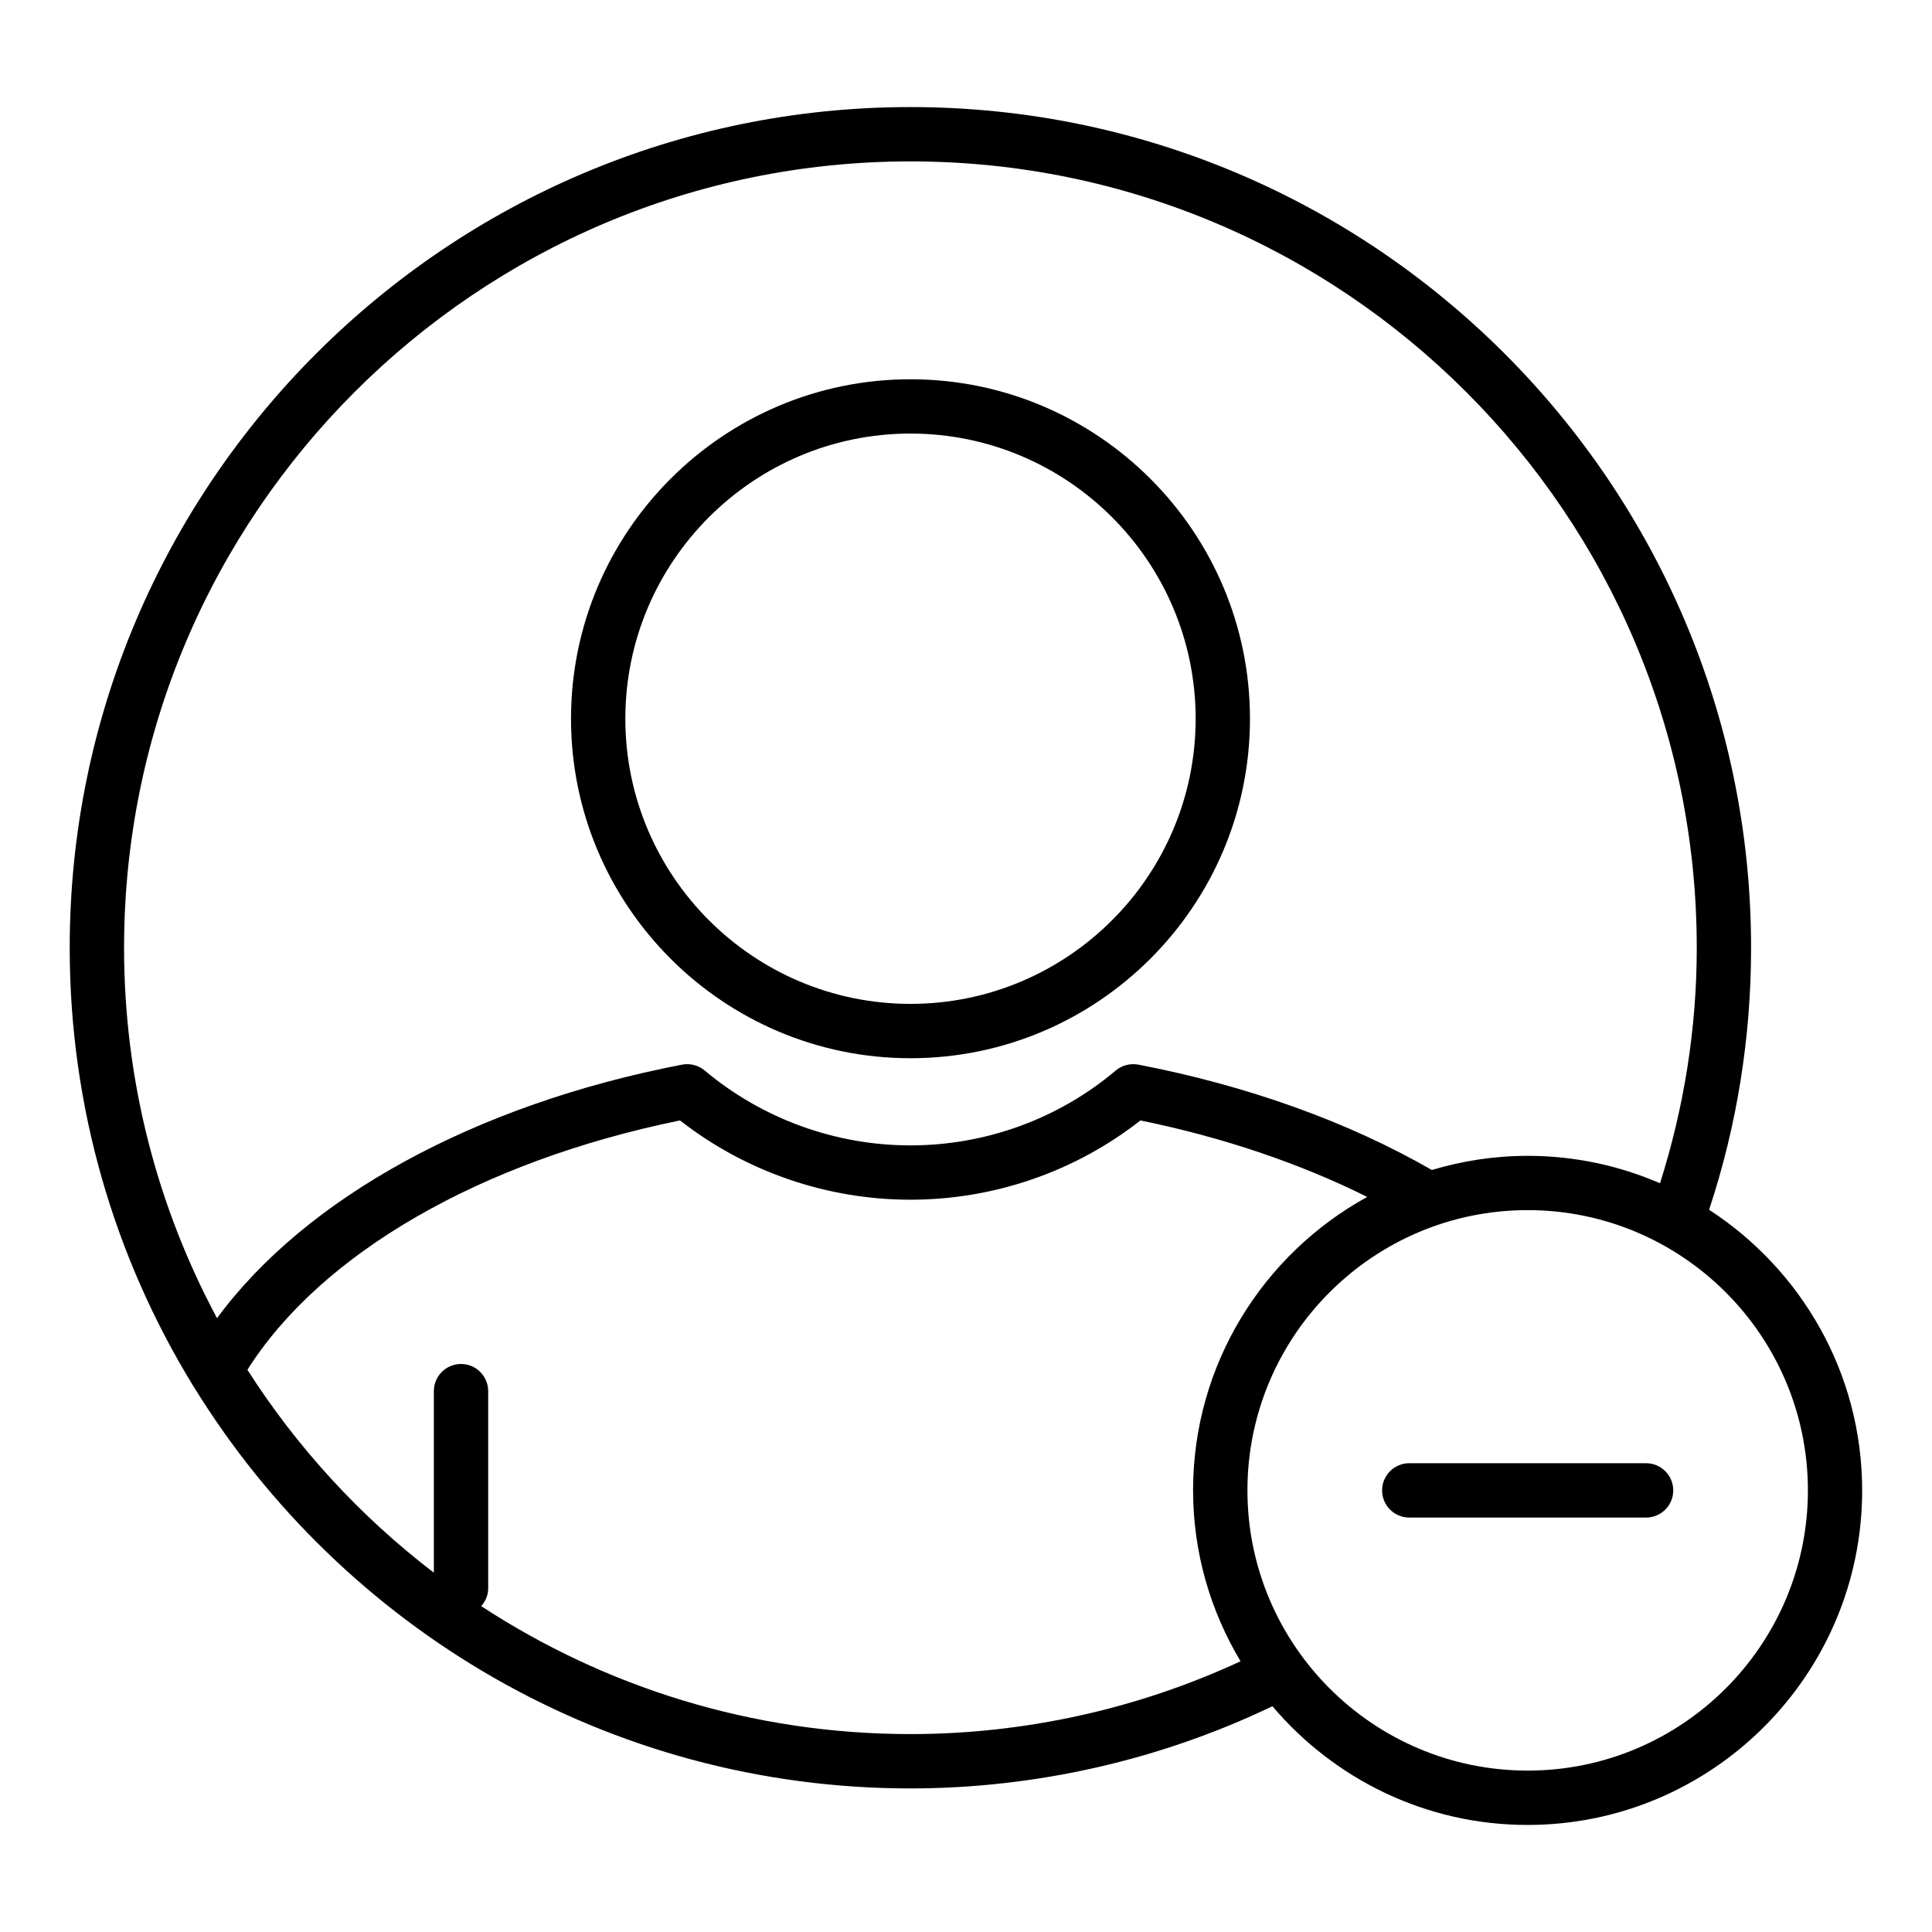 <?xml version="1.0" encoding="UTF-8"?>
<!-- Uploaded to: ICON Repo, www.svgrepo.com, Generator: ICON Repo Mixer Tools -->
<svg fill="#000000" width="800px" height="800px" version="1.1" viewBox="144 144 512 512" xmlns="http://www.w3.org/2000/svg">
 <g>
  <path d="m385.29 424.44c49.609 0 89.965-40.359 89.965-89.965 0-49.609-40.359-89.965-89.965-89.965-49.609 0-89.965 40.359-89.965 89.965 0 49.605 40.359 89.965 89.965 89.965zm0-165.54c41.668 0 75.57 33.898 75.57 75.57s-33.902 75.57-75.57 75.57-75.57-33.898-75.57-75.57 33.902-75.57 75.57-75.57z"/>
  <path d="m596.93 464.59c7.352-22.211 11.125-45.527 11.125-69.426 0-122.85-99.941-222.79-222.79-222.79s-222.79 99.938-222.79 222.79c0 42.383 11.906 82.035 32.535 115.8 0.164 0.262 0.293 0.523 0.488 0.766 39.258 63.672 109.62 106.22 189.76 106.22 33.316 0 66.328-7.574 95.949-21.781 16.277 19.211 40.535 31.461 67.625 31.461 48.891-0.004 88.66-39.777 88.66-88.66 0-31.16-16.195-58.562-40.574-74.379zm-211.66-277.82c114.91 0 208.39 93.48 208.39 208.39 0 21.48-3.394 42.398-9.738 62.414-10.766-4.656-22.617-7.266-35.074-7.266-8.832 0-17.348 1.336-25.402 3.75-21.996-12.688-48.77-22.344-77.773-27.922-2.141-0.387-4.344 0.168-6.008 1.574-15.125 12.785-34.445 19.828-54.395 19.828-19.918 0-39.277-7.051-54.516-19.84-1.664-1.391-3.848-1.961-5.988-1.559-54.855 10.555-99.789 35.289-123.25 67.191-15.703-29.273-24.637-62.695-24.637-98.172 0-114.91 93.484-208.39 208.39-208.39zm0 416.78c-41.945 0-81.004-12.5-113.74-33.906 1.113-1.266 1.844-2.879 1.844-4.699v-52.277c0-3.977-3.223-7.199-7.199-7.199-3.977 0-7.199 3.219-7.199 7.199v48.109c-19.453-14.867-36.195-33.082-49.41-53.77 19.496-30.832 61.75-55.266 114.64-66.082 17.383 13.57 38.926 21.008 61.055 21.008 22.168 0 43.676-7.438 60.961-21.008 21.957 4.488 42.391 11.434 60.102 20.277-27.473 15.082-46.145 44.277-46.145 77.766 0 16.555 4.644 32.012 12.578 45.285-27.105 12.59-57.16 19.297-87.492 19.297zm163.58 9.676c-40.949 0-74.266-33.316-74.266-74.266 0-40.949 33.316-74.266 74.266-74.266 40.945 0.004 74.262 33.32 74.262 74.27 0 40.949-33.316 74.262-74.262 74.262z"/>
  <path d="m580.23 531.77h-62.758c-3.977 0-7.199 3.219-7.199 7.199 0 3.977 3.223 7.199 7.199 7.199h62.758c3.977 0 7.199-3.219 7.199-7.199-0.004-3.981-3.227-7.199-7.199-7.199z"/>
 </g>
</svg>